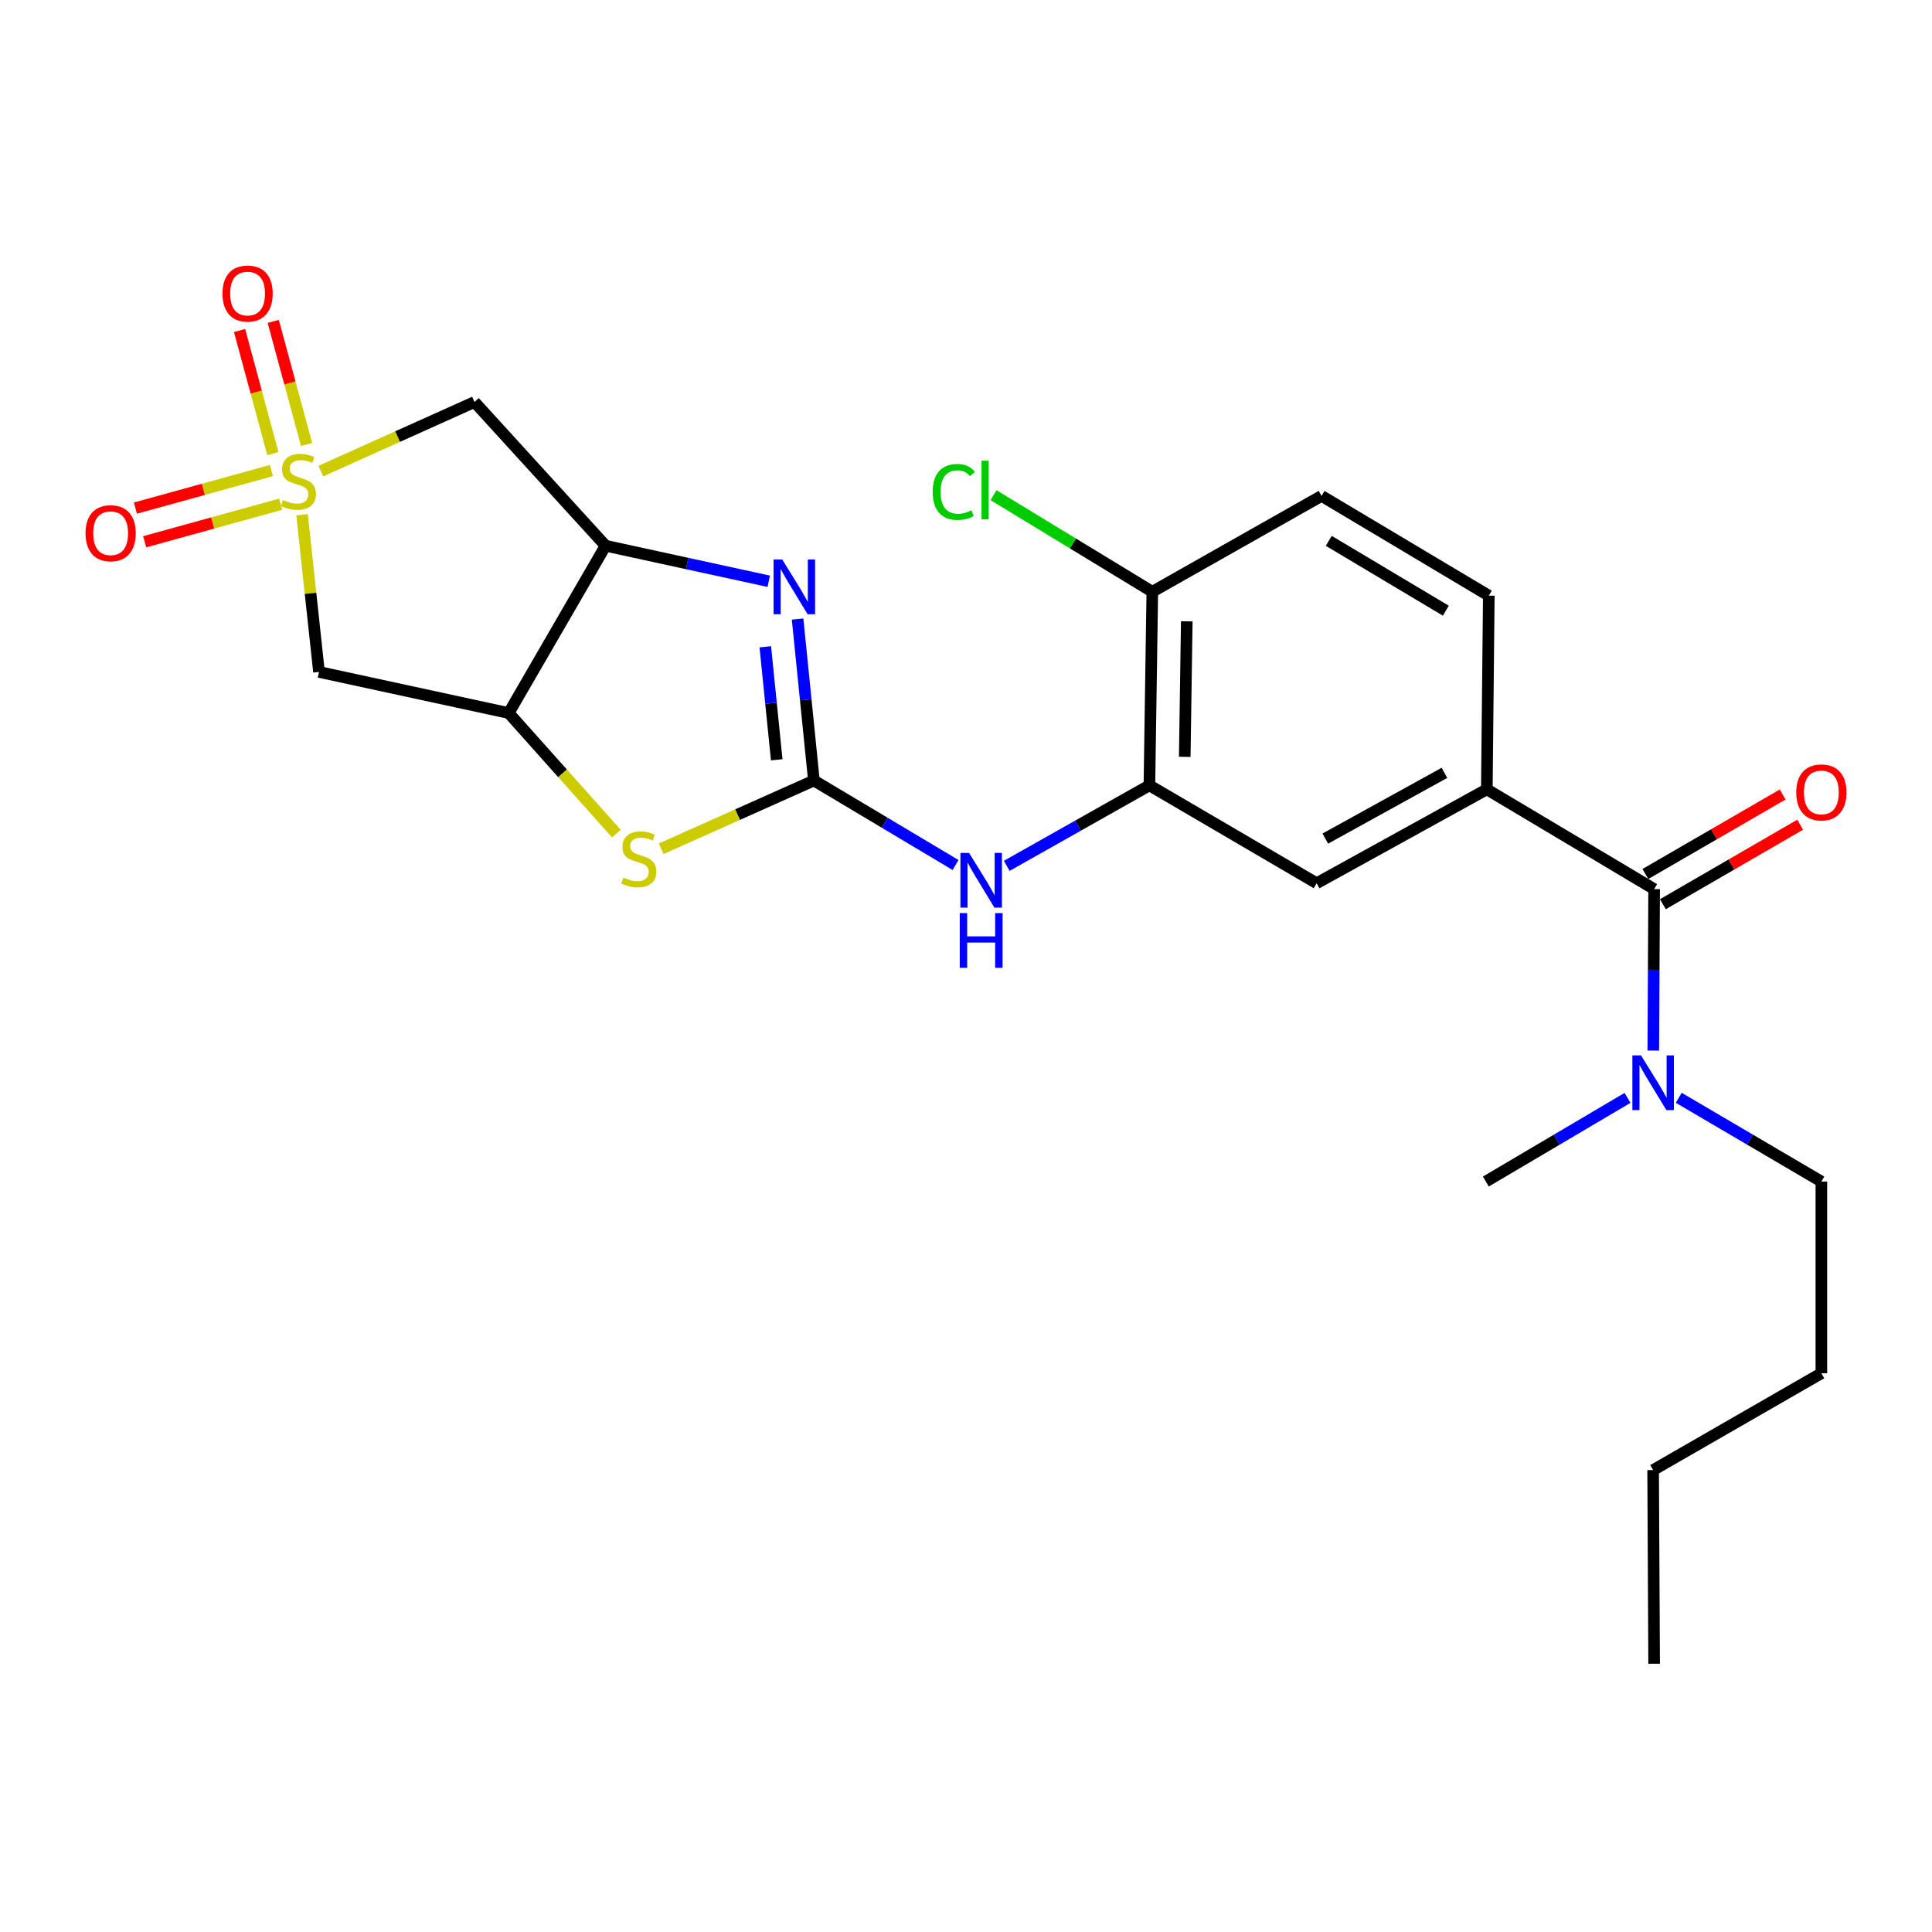 <?xml version='1.0' encoding='iso-8859-1'?>
<svg version='1.1' baseProfile='full'
              xmlns='http://www.w3.org/2000/svg'
                      xmlns:rdkit='http://www.rdkit.org/xml'
                      xmlns:xlink='http://www.w3.org/1999/xlink'
                  xml:space='preserve'
width='1000px' height='1000px' viewBox='0 0 1000 1000'>
<!-- END OF HEADER -->
<rect style='opacity:1.0;fill:#FFFFFF;stroke:none' width='1000' height='1000' x='0' y='0'> </rect>
<path class='bond-5' d='M 166.051,243.862 L 205.824,225.969' style='fill:none;fill-rule:evenodd;stroke:#CCCC00;stroke-width:6px;stroke-linecap:butt;stroke-linejoin:miter;stroke-opacity:1' />
<path class='bond-5' d='M 205.824,225.969 L 245.597,208.076' style='fill:none;fill-rule:evenodd;stroke:#000000;stroke-width:6px;stroke-linecap:butt;stroke-linejoin:miter;stroke-opacity:1' />
<path class='bond-6' d='M 156.344,266.433 L 160.728,307.114' style='fill:none;fill-rule:evenodd;stroke:#CCCC00;stroke-width:6px;stroke-linecap:butt;stroke-linejoin:miter;stroke-opacity:1' />
<path class='bond-6' d='M 160.728,307.114 L 165.113,347.794' style='fill:none;fill-rule:evenodd;stroke:#000000;stroke-width:6px;stroke-linecap:butt;stroke-linejoin:miter;stroke-opacity:1' />
<path class='bond-12' d='M 158.686,230.071 L 150.056,198.21' style='fill:none;fill-rule:evenodd;stroke:#CCCC00;stroke-width:6px;stroke-linecap:butt;stroke-linejoin:miter;stroke-opacity:1' />
<path class='bond-12' d='M 150.056,198.21 L 141.426,166.348' style='fill:none;fill-rule:evenodd;stroke:#FF0000;stroke-width:6px;stroke-linecap:butt;stroke-linejoin:miter;stroke-opacity:1' />
<path class='bond-12' d='M 141.246,234.795 L 132.616,202.933' style='fill:none;fill-rule:evenodd;stroke:#CCCC00;stroke-width:6px;stroke-linecap:butt;stroke-linejoin:miter;stroke-opacity:1' />
<path class='bond-12' d='M 132.616,202.933 L 123.986,171.072' style='fill:none;fill-rule:evenodd;stroke:#FF0000;stroke-width:6px;stroke-linecap:butt;stroke-linejoin:miter;stroke-opacity:1' />
<path class='bond-13' d='M 140.467,243.566 L 105.274,253.284' style='fill:none;fill-rule:evenodd;stroke:#CCCC00;stroke-width:6px;stroke-linecap:butt;stroke-linejoin:miter;stroke-opacity:1' />
<path class='bond-13' d='M 105.274,253.284 L 70.081,263.001' style='fill:none;fill-rule:evenodd;stroke:#FF0000;stroke-width:6px;stroke-linecap:butt;stroke-linejoin:miter;stroke-opacity:1' />
<path class='bond-13' d='M 145.276,260.982 L 110.083,270.7' style='fill:none;fill-rule:evenodd;stroke:#CCCC00;stroke-width:6px;stroke-linecap:butt;stroke-linejoin:miter;stroke-opacity:1' />
<path class='bond-13' d='M 110.083,270.7 L 74.89,280.418' style='fill:none;fill-rule:evenodd;stroke:#FF0000;stroke-width:6px;stroke-linecap:butt;stroke-linejoin:miter;stroke-opacity:1' />
<path class='bond-0' d='M 421.272,403.987 L 381.741,421.655' style='fill:none;fill-rule:evenodd;stroke:#000000;stroke-width:6px;stroke-linecap:butt;stroke-linejoin:miter;stroke-opacity:1' />
<path class='bond-0' d='M 381.741,421.655 L 342.211,439.323' style='fill:none;fill-rule:evenodd;stroke:#CCCC00;stroke-width:6px;stroke-linecap:butt;stroke-linejoin:miter;stroke-opacity:1' />
<path class='bond-8' d='M 421.272,403.987 L 457.931,425.855' style='fill:none;fill-rule:evenodd;stroke:#000000;stroke-width:6px;stroke-linecap:butt;stroke-linejoin:miter;stroke-opacity:1' />
<path class='bond-8' d='M 457.931,425.855 L 494.589,447.722' style='fill:none;fill-rule:evenodd;stroke:#0000FF;stroke-width:6px;stroke-linecap:butt;stroke-linejoin:miter;stroke-opacity:1' />
<path class='bond-26' d='M 421.272,403.987 L 417.051,362.207' style='fill:none;fill-rule:evenodd;stroke:#000000;stroke-width:6px;stroke-linecap:butt;stroke-linejoin:miter;stroke-opacity:1' />
<path class='bond-26' d='M 417.051,362.207 L 412.829,320.426' style='fill:none;fill-rule:evenodd;stroke:#0000FF;stroke-width:6px;stroke-linecap:butt;stroke-linejoin:miter;stroke-opacity:1' />
<path class='bond-26' d='M 402.029,393.269 L 399.074,364.023' style='fill:none;fill-rule:evenodd;stroke:#000000;stroke-width:6px;stroke-linecap:butt;stroke-linejoin:miter;stroke-opacity:1' />
<path class='bond-26' d='M 399.074,364.023 L 396.119,334.777' style='fill:none;fill-rule:evenodd;stroke:#0000FF;stroke-width:6px;stroke-linecap:butt;stroke-linejoin:miter;stroke-opacity:1' />
<path class='bond-1' d='M 397.904,300.865 L 355.674,291.671' style='fill:none;fill-rule:evenodd;stroke:#0000FF;stroke-width:6px;stroke-linecap:butt;stroke-linejoin:miter;stroke-opacity:1' />
<path class='bond-1' d='M 355.674,291.671 L 313.444,282.477' style='fill:none;fill-rule:evenodd;stroke:#000000;stroke-width:6px;stroke-linecap:butt;stroke-linejoin:miter;stroke-opacity:1' />
<path class='bond-2' d='M 313.444,282.477 L 245.597,208.076' style='fill:none;fill-rule:evenodd;stroke:#000000;stroke-width:6px;stroke-linecap:butt;stroke-linejoin:miter;stroke-opacity:1' />
<path class='bond-25' d='M 313.444,282.477 L 263.304,369.065' style='fill:none;fill-rule:evenodd;stroke:#000000;stroke-width:6px;stroke-linecap:butt;stroke-linejoin:miter;stroke-opacity:1' />
<path class='bond-3' d='M 263.304,369.065 L 165.113,347.794' style='fill:none;fill-rule:evenodd;stroke:#000000;stroke-width:6px;stroke-linecap:butt;stroke-linejoin:miter;stroke-opacity:1' />
<path class='bond-4' d='M 263.304,369.065 L 291.173,400.277' style='fill:none;fill-rule:evenodd;stroke:#000000;stroke-width:6px;stroke-linecap:butt;stroke-linejoin:miter;stroke-opacity:1' />
<path class='bond-4' d='M 291.173,400.277 L 319.041,431.489' style='fill:none;fill-rule:evenodd;stroke:#CCCC00;stroke-width:6px;stroke-linecap:butt;stroke-linejoin:miter;stroke-opacity:1' />
<path class='bond-7' d='M 856.178,460.2 L 769.58,408.554' style='fill:none;fill-rule:evenodd;stroke:#000000;stroke-width:6px;stroke-linecap:butt;stroke-linejoin:miter;stroke-opacity:1' />
<path class='bond-14' d='M 856.178,460.2 L 855.96,501.986' style='fill:none;fill-rule:evenodd;stroke:#000000;stroke-width:6px;stroke-linecap:butt;stroke-linejoin:miter;stroke-opacity:1' />
<path class='bond-14' d='M 855.96,501.986 L 855.742,543.773' style='fill:none;fill-rule:evenodd;stroke:#0000FF;stroke-width:6px;stroke-linecap:butt;stroke-linejoin:miter;stroke-opacity:1' />
<path class='bond-16' d='M 860.705,468.017 L 896.234,447.441' style='fill:none;fill-rule:evenodd;stroke:#000000;stroke-width:6px;stroke-linecap:butt;stroke-linejoin:miter;stroke-opacity:1' />
<path class='bond-16' d='M 896.234,447.441 L 931.762,426.865' style='fill:none;fill-rule:evenodd;stroke:#FF0000;stroke-width:6px;stroke-linecap:butt;stroke-linejoin:miter;stroke-opacity:1' />
<path class='bond-16' d='M 851.65,452.382 L 887.178,431.806' style='fill:none;fill-rule:evenodd;stroke:#000000;stroke-width:6px;stroke-linecap:butt;stroke-linejoin:miter;stroke-opacity:1' />
<path class='bond-16' d='M 887.178,431.806 L 922.707,411.229' style='fill:none;fill-rule:evenodd;stroke:#FF0000;stroke-width:6px;stroke-linecap:butt;stroke-linejoin:miter;stroke-opacity:1' />
<path class='bond-10' d='M 521.089,448.163 L 558.009,427.335' style='fill:none;fill-rule:evenodd;stroke:#0000FF;stroke-width:6px;stroke-linecap:butt;stroke-linejoin:miter;stroke-opacity:1' />
<path class='bond-10' d='M 558.009,427.335 L 594.929,406.506' style='fill:none;fill-rule:evenodd;stroke:#000000;stroke-width:6px;stroke-linecap:butt;stroke-linejoin:miter;stroke-opacity:1' />
<path class='bond-9' d='M 769.58,408.554 L 681.497,457.158' style='fill:none;fill-rule:evenodd;stroke:#000000;stroke-width:6px;stroke-linecap:butt;stroke-linejoin:miter;stroke-opacity:1' />
<path class='bond-9' d='M 747.638,400.025 L 685.98,434.048' style='fill:none;fill-rule:evenodd;stroke:#000000;stroke-width:6px;stroke-linecap:butt;stroke-linejoin:miter;stroke-opacity:1' />
<path class='bond-27' d='M 769.58,408.554 L 770.604,308.315' style='fill:none;fill-rule:evenodd;stroke:#000000;stroke-width:6px;stroke-linecap:butt;stroke-linejoin:miter;stroke-opacity:1' />
<path class='bond-11' d='M 594.929,406.506 L 681.497,457.158' style='fill:none;fill-rule:evenodd;stroke:#000000;stroke-width:6px;stroke-linecap:butt;stroke-linejoin:miter;stroke-opacity:1' />
<path class='bond-15' d='M 594.929,406.506 L 596.435,306.287' style='fill:none;fill-rule:evenodd;stroke:#000000;stroke-width:6px;stroke-linecap:butt;stroke-linejoin:miter;stroke-opacity:1' />
<path class='bond-15' d='M 613.221,391.745 L 614.275,321.592' style='fill:none;fill-rule:evenodd;stroke:#000000;stroke-width:6px;stroke-linecap:butt;stroke-linejoin:miter;stroke-opacity:1' />
<path class='bond-20' d='M 868.92,568.226 L 905.828,589.894' style='fill:none;fill-rule:evenodd;stroke:#0000FF;stroke-width:6px;stroke-linecap:butt;stroke-linejoin:miter;stroke-opacity:1' />
<path class='bond-20' d='M 905.828,589.894 L 942.735,611.562' style='fill:none;fill-rule:evenodd;stroke:#000000;stroke-width:6px;stroke-linecap:butt;stroke-linejoin:miter;stroke-opacity:1' />
<path class='bond-21' d='M 842.402,568.264 L 805.735,589.913' style='fill:none;fill-rule:evenodd;stroke:#0000FF;stroke-width:6px;stroke-linecap:butt;stroke-linejoin:miter;stroke-opacity:1' />
<path class='bond-21' d='M 805.735,589.913 L 769.068,611.562' style='fill:none;fill-rule:evenodd;stroke:#000000;stroke-width:6px;stroke-linecap:butt;stroke-linejoin:miter;stroke-opacity:1' />
<path class='bond-18' d='M 596.435,306.287 L 684.036,256.68' style='fill:none;fill-rule:evenodd;stroke:#000000;stroke-width:6px;stroke-linecap:butt;stroke-linejoin:miter;stroke-opacity:1' />
<path class='bond-19' d='M 596.435,306.287 L 555.343,281.293' style='fill:none;fill-rule:evenodd;stroke:#000000;stroke-width:6px;stroke-linecap:butt;stroke-linejoin:miter;stroke-opacity:1' />
<path class='bond-19' d='M 555.343,281.293 L 514.25,256.298' style='fill:none;fill-rule:evenodd;stroke:#00CC00;stroke-width:6px;stroke-linecap:butt;stroke-linejoin:miter;stroke-opacity:1' />
<path class='bond-17' d='M 770.604,308.315 L 684.036,256.68' style='fill:none;fill-rule:evenodd;stroke:#000000;stroke-width:6px;stroke-linecap:butt;stroke-linejoin:miter;stroke-opacity:1' />
<path class='bond-17' d='M 748.363,316.087 L 687.766,279.942' style='fill:none;fill-rule:evenodd;stroke:#000000;stroke-width:6px;stroke-linecap:butt;stroke-linejoin:miter;stroke-opacity:1' />
<path class='bond-22' d='M 942.735,611.562 L 942.735,710.798' style='fill:none;fill-rule:evenodd;stroke:#000000;stroke-width:6px;stroke-linecap:butt;stroke-linejoin:miter;stroke-opacity:1' />
<path class='bond-23' d='M 942.735,710.798 L 855.656,760.907' style='fill:none;fill-rule:evenodd;stroke:#000000;stroke-width:6px;stroke-linecap:butt;stroke-linejoin:miter;stroke-opacity:1' />
<path class='bond-24' d='M 855.656,760.907 L 856.178,861.147' style='fill:none;fill-rule:evenodd;stroke:#000000;stroke-width:6px;stroke-linecap:butt;stroke-linejoin:miter;stroke-opacity:1' />
<path  class='atom-0' d='M 146.473 258.791
Q 146.793 258.911, 148.113 259.471
Q 149.433 260.031, 150.873 260.391
Q 152.353 260.711, 153.793 260.711
Q 156.473 260.711, 158.033 259.431
Q 159.593 258.111, 159.593 255.831
Q 159.593 254.271, 158.793 253.311
Q 158.033 252.351, 156.833 251.831
Q 155.633 251.311, 153.633 250.711
Q 151.113 249.951, 149.593 249.231
Q 148.113 248.511, 147.033 246.991
Q 145.993 245.471, 145.993 242.911
Q 145.993 239.351, 148.393 237.151
Q 150.833 234.951, 155.633 234.951
Q 158.913 234.951, 162.633 236.511
L 161.713 239.591
Q 158.313 238.191, 155.753 238.191
Q 152.993 238.191, 151.473 239.351
Q 149.953 240.471, 149.993 242.431
Q 149.993 243.951, 150.753 244.871
Q 151.553 245.791, 152.673 246.311
Q 153.833 246.831, 155.753 247.431
Q 158.313 248.231, 159.833 249.031
Q 161.353 249.831, 162.433 251.471
Q 163.553 253.071, 163.553 255.831
Q 163.553 259.751, 160.913 261.871
Q 158.313 263.951, 153.953 263.951
Q 151.433 263.951, 149.513 263.391
Q 147.633 262.871, 145.393 261.951
L 146.473 258.791
' fill='#CCCC00'/>
<path  class='atom-2' d='M 404.884 289.588
L 414.164 304.588
Q 415.084 306.068, 416.564 308.748
Q 418.044 311.428, 418.124 311.588
L 418.124 289.588
L 421.884 289.588
L 421.884 317.908
L 418.004 317.908
L 408.044 301.508
Q 406.884 299.588, 405.644 297.388
Q 404.444 295.188, 404.084 294.508
L 404.084 317.908
L 400.404 317.908
L 400.404 289.588
L 404.884 289.588
' fill='#0000FF'/>
<path  class='atom-5' d='M 322.649 454.21
Q 322.969 454.33, 324.289 454.89
Q 325.609 455.45, 327.049 455.81
Q 328.529 456.13, 329.969 456.13
Q 332.649 456.13, 334.209 454.85
Q 335.769 453.53, 335.769 451.25
Q 335.769 449.69, 334.969 448.73
Q 334.209 447.77, 333.009 447.25
Q 331.809 446.73, 329.809 446.13
Q 327.289 445.37, 325.769 444.65
Q 324.289 443.93, 323.209 442.41
Q 322.169 440.89, 322.169 438.33
Q 322.169 434.77, 324.569 432.57
Q 327.009 430.37, 331.809 430.37
Q 335.089 430.37, 338.809 431.93
L 337.889 435.01
Q 334.489 433.61, 331.929 433.61
Q 329.169 433.61, 327.649 434.77
Q 326.129 435.89, 326.169 437.85
Q 326.169 439.37, 326.929 440.29
Q 327.729 441.21, 328.849 441.73
Q 330.009 442.25, 331.929 442.85
Q 334.489 443.65, 336.009 444.45
Q 337.529 445.25, 338.609 446.89
Q 339.729 448.49, 339.729 451.25
Q 339.729 455.17, 337.089 457.29
Q 334.489 459.37, 330.129 459.37
Q 327.609 459.37, 325.689 458.81
Q 323.809 458.29, 321.569 457.37
L 322.649 454.21
' fill='#CCCC00'/>
<path  class='atom-9' d='M 501.59 441.472
L 510.87 456.472
Q 511.79 457.952, 513.27 460.632
Q 514.75 463.312, 514.83 463.472
L 514.83 441.472
L 518.59 441.472
L 518.59 469.792
L 514.71 469.792
L 504.75 453.392
Q 503.59 451.472, 502.35 449.272
Q 501.15 447.072, 500.79 446.392
L 500.79 469.792
L 497.11 469.792
L 497.11 441.472
L 501.59 441.472
' fill='#0000FF'/>
<path  class='atom-9' d='M 496.77 472.624
L 500.61 472.624
L 500.61 484.664
L 515.09 484.664
L 515.09 472.624
L 518.93 472.624
L 518.93 500.944
L 515.09 500.944
L 515.09 487.864
L 500.61 487.864
L 500.61 500.944
L 496.77 500.944
L 496.77 472.624
' fill='#0000FF'/>
<path  class='atom-13' d='M 115.143 151.943
Q 115.143 145.143, 118.503 141.343
Q 121.863 137.543, 128.143 137.543
Q 134.423 137.543, 137.783 141.343
Q 141.143 145.143, 141.143 151.943
Q 141.143 158.823, 137.743 162.743
Q 134.343 166.623, 128.143 166.623
Q 121.903 166.623, 118.503 162.743
Q 115.143 158.863, 115.143 151.943
M 128.143 163.423
Q 132.463 163.423, 134.783 160.543
Q 137.143 157.623, 137.143 151.943
Q 137.143 146.383, 134.783 143.583
Q 132.463 140.743, 128.143 140.743
Q 123.823 140.743, 121.463 143.543
Q 119.143 146.343, 119.143 151.943
Q 119.143 157.663, 121.463 160.543
Q 123.823 163.423, 128.143 163.423
' fill='#FF0000'/>
<path  class='atom-14' d='M 44.265 275.992
Q 44.265 269.192, 47.625 265.392
Q 50.985 261.592, 57.265 261.592
Q 63.545 261.592, 66.905 265.392
Q 70.265 269.192, 70.265 275.992
Q 70.265 282.872, 66.865 286.792
Q 63.465 290.672, 57.265 290.672
Q 51.025 290.672, 47.625 286.792
Q 44.265 282.912, 44.265 275.992
M 57.265 287.472
Q 61.585 287.472, 63.905 284.592
Q 66.265 281.672, 66.265 275.992
Q 66.265 270.432, 63.905 267.632
Q 61.585 264.792, 57.265 264.792
Q 52.945 264.792, 50.585 267.592
Q 48.265 270.392, 48.265 275.992
Q 48.265 281.712, 50.585 284.592
Q 52.945 287.472, 57.265 287.472
' fill='#FF0000'/>
<path  class='atom-15' d='M 849.396 546.279
L 858.676 561.279
Q 859.596 562.759, 861.076 565.439
Q 862.556 568.119, 862.636 568.279
L 862.636 546.279
L 866.396 546.279
L 866.396 574.599
L 862.516 574.599
L 852.556 558.199
Q 851.396 556.279, 850.156 554.079
Q 848.956 551.879, 848.596 551.199
L 848.596 574.599
L 844.916 574.599
L 844.916 546.279
L 849.396 546.279
' fill='#0000FF'/>
<path  class='atom-17' d='M 929.735 410.15
Q 929.735 403.35, 933.095 399.55
Q 936.455 395.75, 942.735 395.75
Q 949.015 395.75, 952.375 399.55
Q 955.735 403.35, 955.735 410.15
Q 955.735 417.03, 952.335 420.95
Q 948.935 424.83, 942.735 424.83
Q 936.495 424.83, 933.095 420.95
Q 929.735 417.07, 929.735 410.15
M 942.735 421.63
Q 947.055 421.63, 949.375 418.75
Q 951.735 415.83, 951.735 410.15
Q 951.735 404.59, 949.375 401.79
Q 947.055 398.95, 942.735 398.95
Q 938.415 398.95, 936.055 401.75
Q 933.735 404.55, 933.735 410.15
Q 933.735 415.87, 936.055 418.75
Q 938.415 421.63, 942.735 421.63
' fill='#FF0000'/>
<path  class='atom-20' d='M 482.757 254.618
Q 482.757 247.578, 486.037 243.898
Q 489.357 240.178, 495.637 240.178
Q 501.477 240.178, 504.597 244.298
L 501.957 246.458
Q 499.677 243.458, 495.637 243.458
Q 491.357 243.458, 489.077 246.338
Q 486.837 249.178, 486.837 254.618
Q 486.837 260.218, 489.157 263.098
Q 491.517 265.978, 496.077 265.978
Q 499.197 265.978, 502.837 264.098
L 503.957 267.098
Q 502.477 268.058, 500.237 268.618
Q 497.997 269.178, 495.517 269.178
Q 489.357 269.178, 486.037 265.418
Q 482.757 261.658, 482.757 254.618
' fill='#00CC00'/>
<path  class='atom-20' d='M 508.037 238.458
L 511.717 238.458
L 511.717 268.818
L 508.037 268.818
L 508.037 238.458
' fill='#00CC00'/>
</svg>
